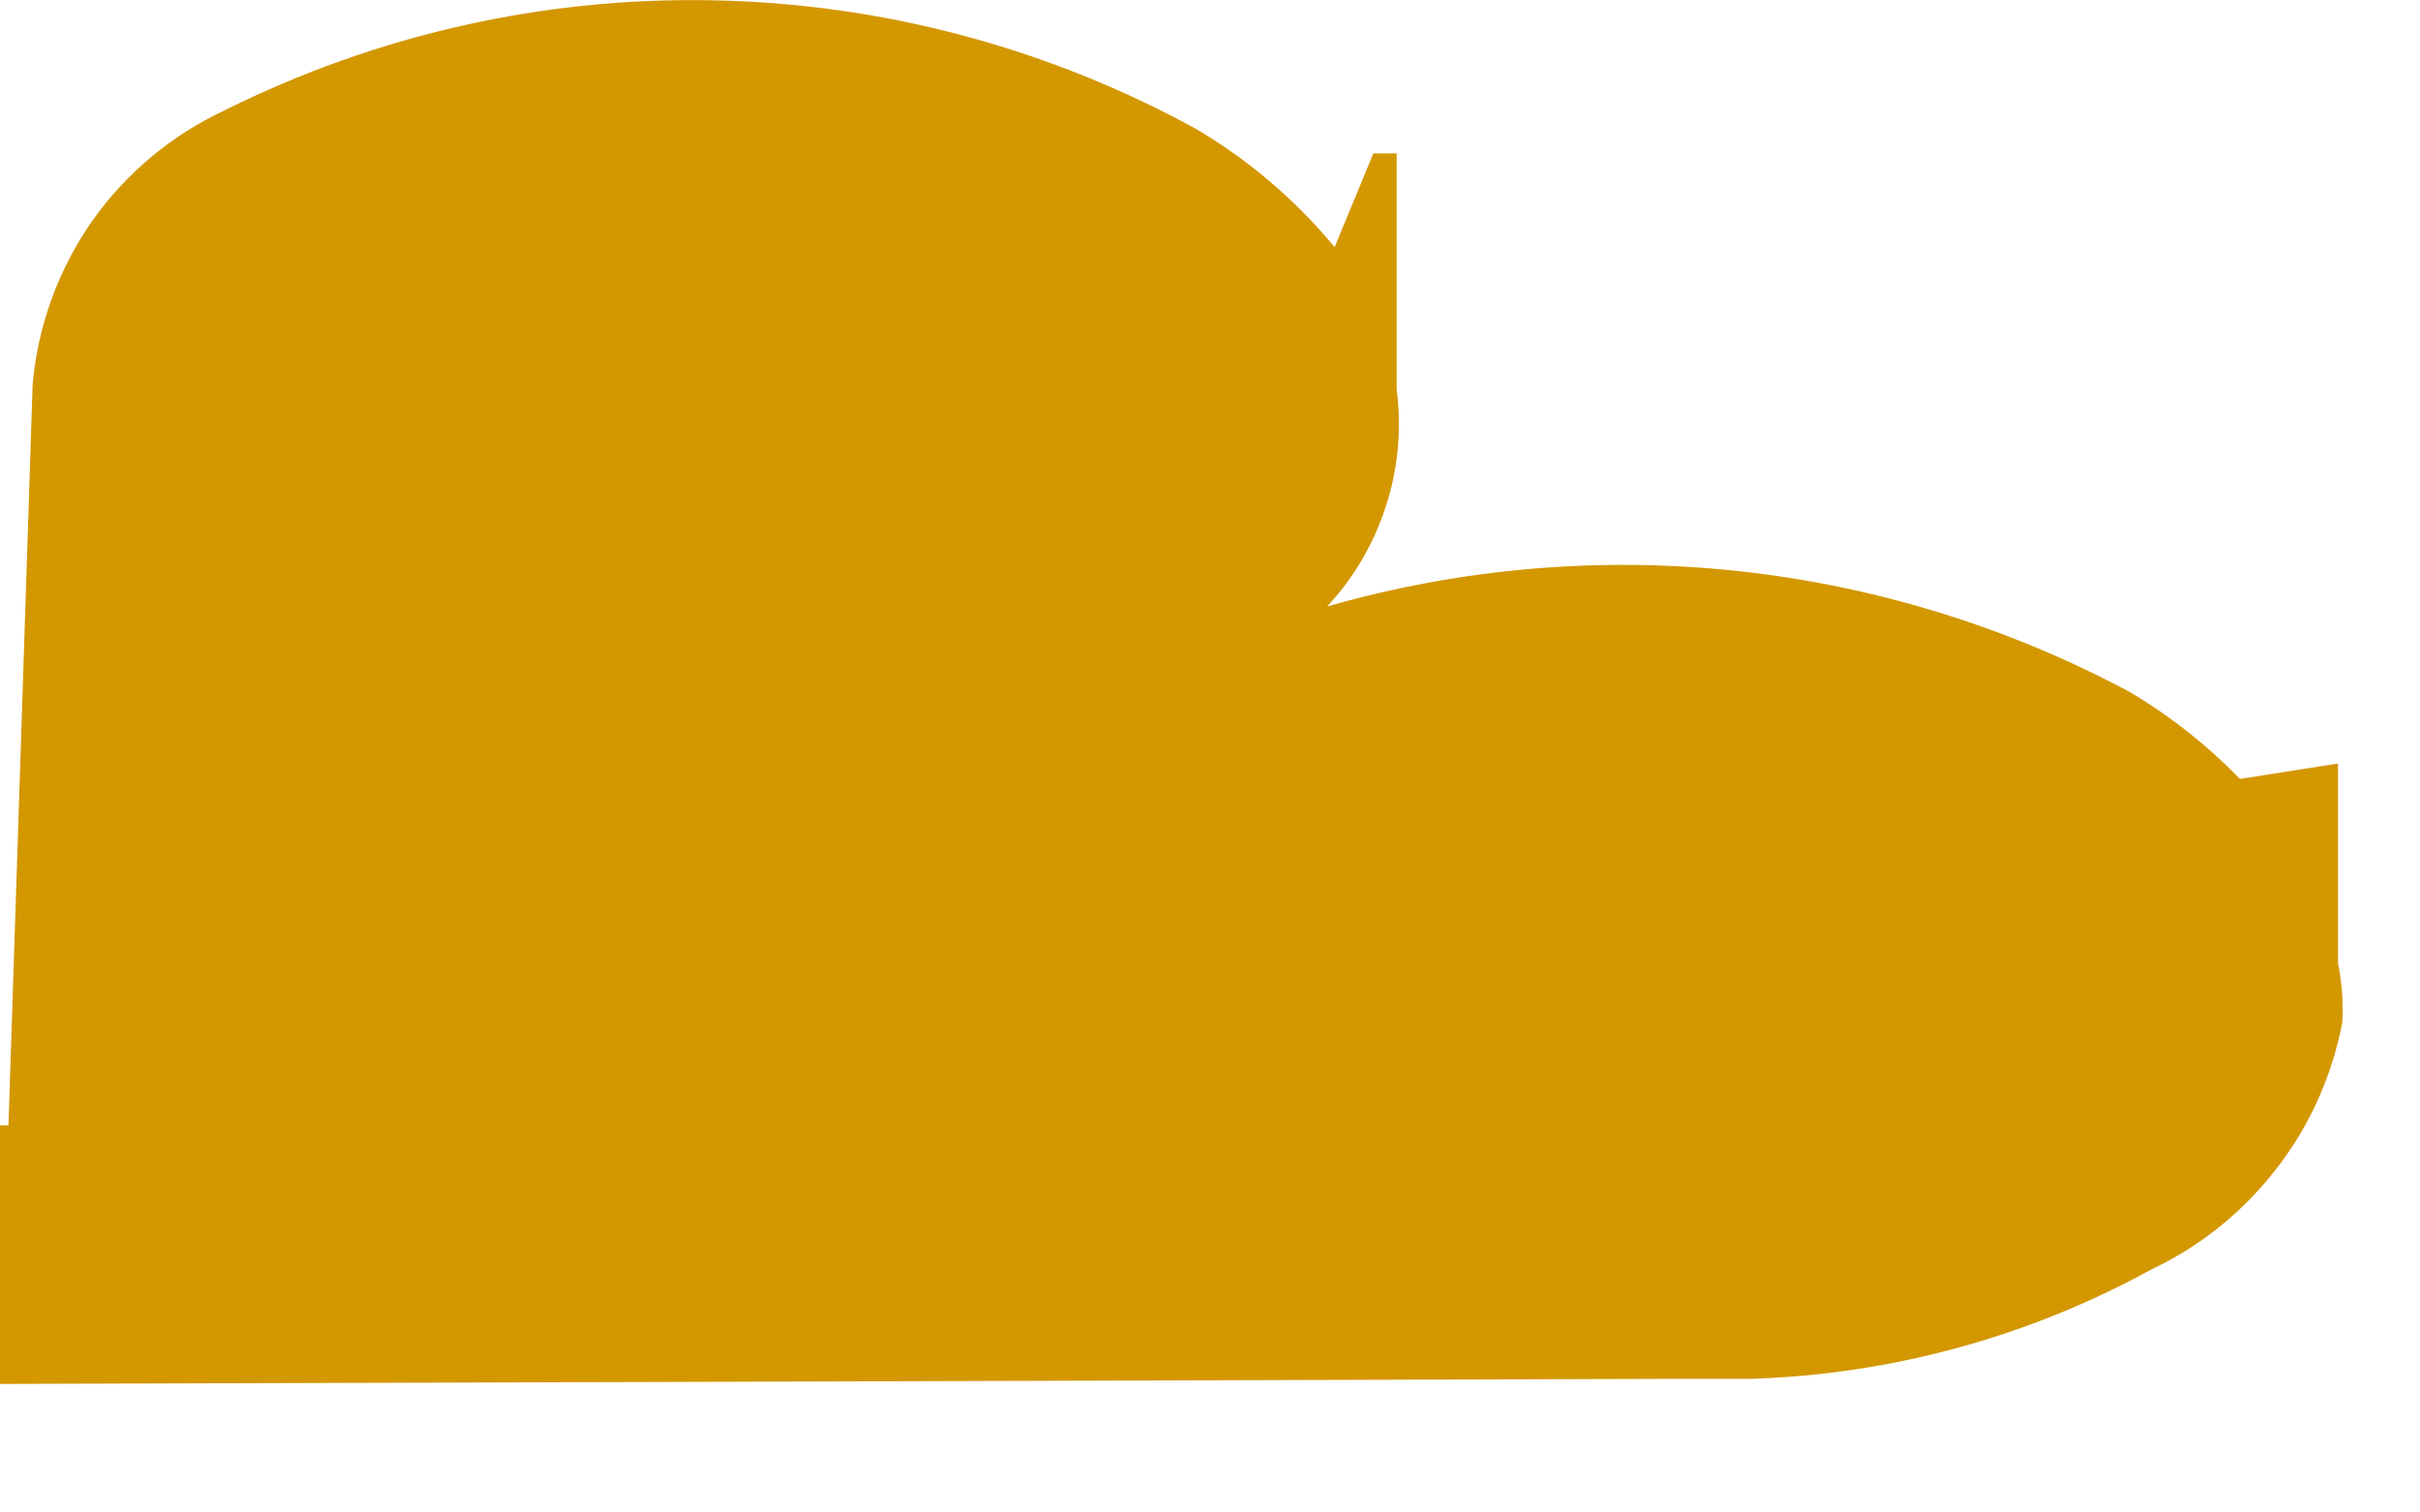 <?xml version="1.0" encoding="utf-8"?>
<svg xmlns="http://www.w3.org/2000/svg" fill="none" height="100%" overflow="visible" preserveAspectRatio="none" style="display: block;" viewBox="0 0 8 5" width="100%">
<path d="M7.729 3.185V2.524L7.405 2.575C7.298 2.465 7.177 2.369 7.045 2.29C6.229 1.852 5.276 1.75 4.387 2.005C4.476 1.91 4.542 1.796 4.582 1.672C4.622 1.548 4.634 1.417 4.617 1.287V0.507H4.54L4.412 0.817C4.282 0.66 4.126 0.527 3.95 0.424C3.459 0.156 2.912 0.011 2.354 0.001C1.796 -0.01 1.244 0.115 0.744 0.364C0.568 0.446 0.417 0.572 0.305 0.73C0.194 0.889 0.126 1.074 0.108 1.268L0.028 3.72H0V4.575L5.608 4.558H5.792C6.255 4.543 6.707 4.419 7.113 4.196C7.274 4.12 7.415 4.006 7.525 3.864C7.635 3.723 7.709 3.557 7.743 3.381C7.747 3.315 7.742 3.249 7.729 3.185Z" fill="#D39700" id="Vector"/>
</svg>